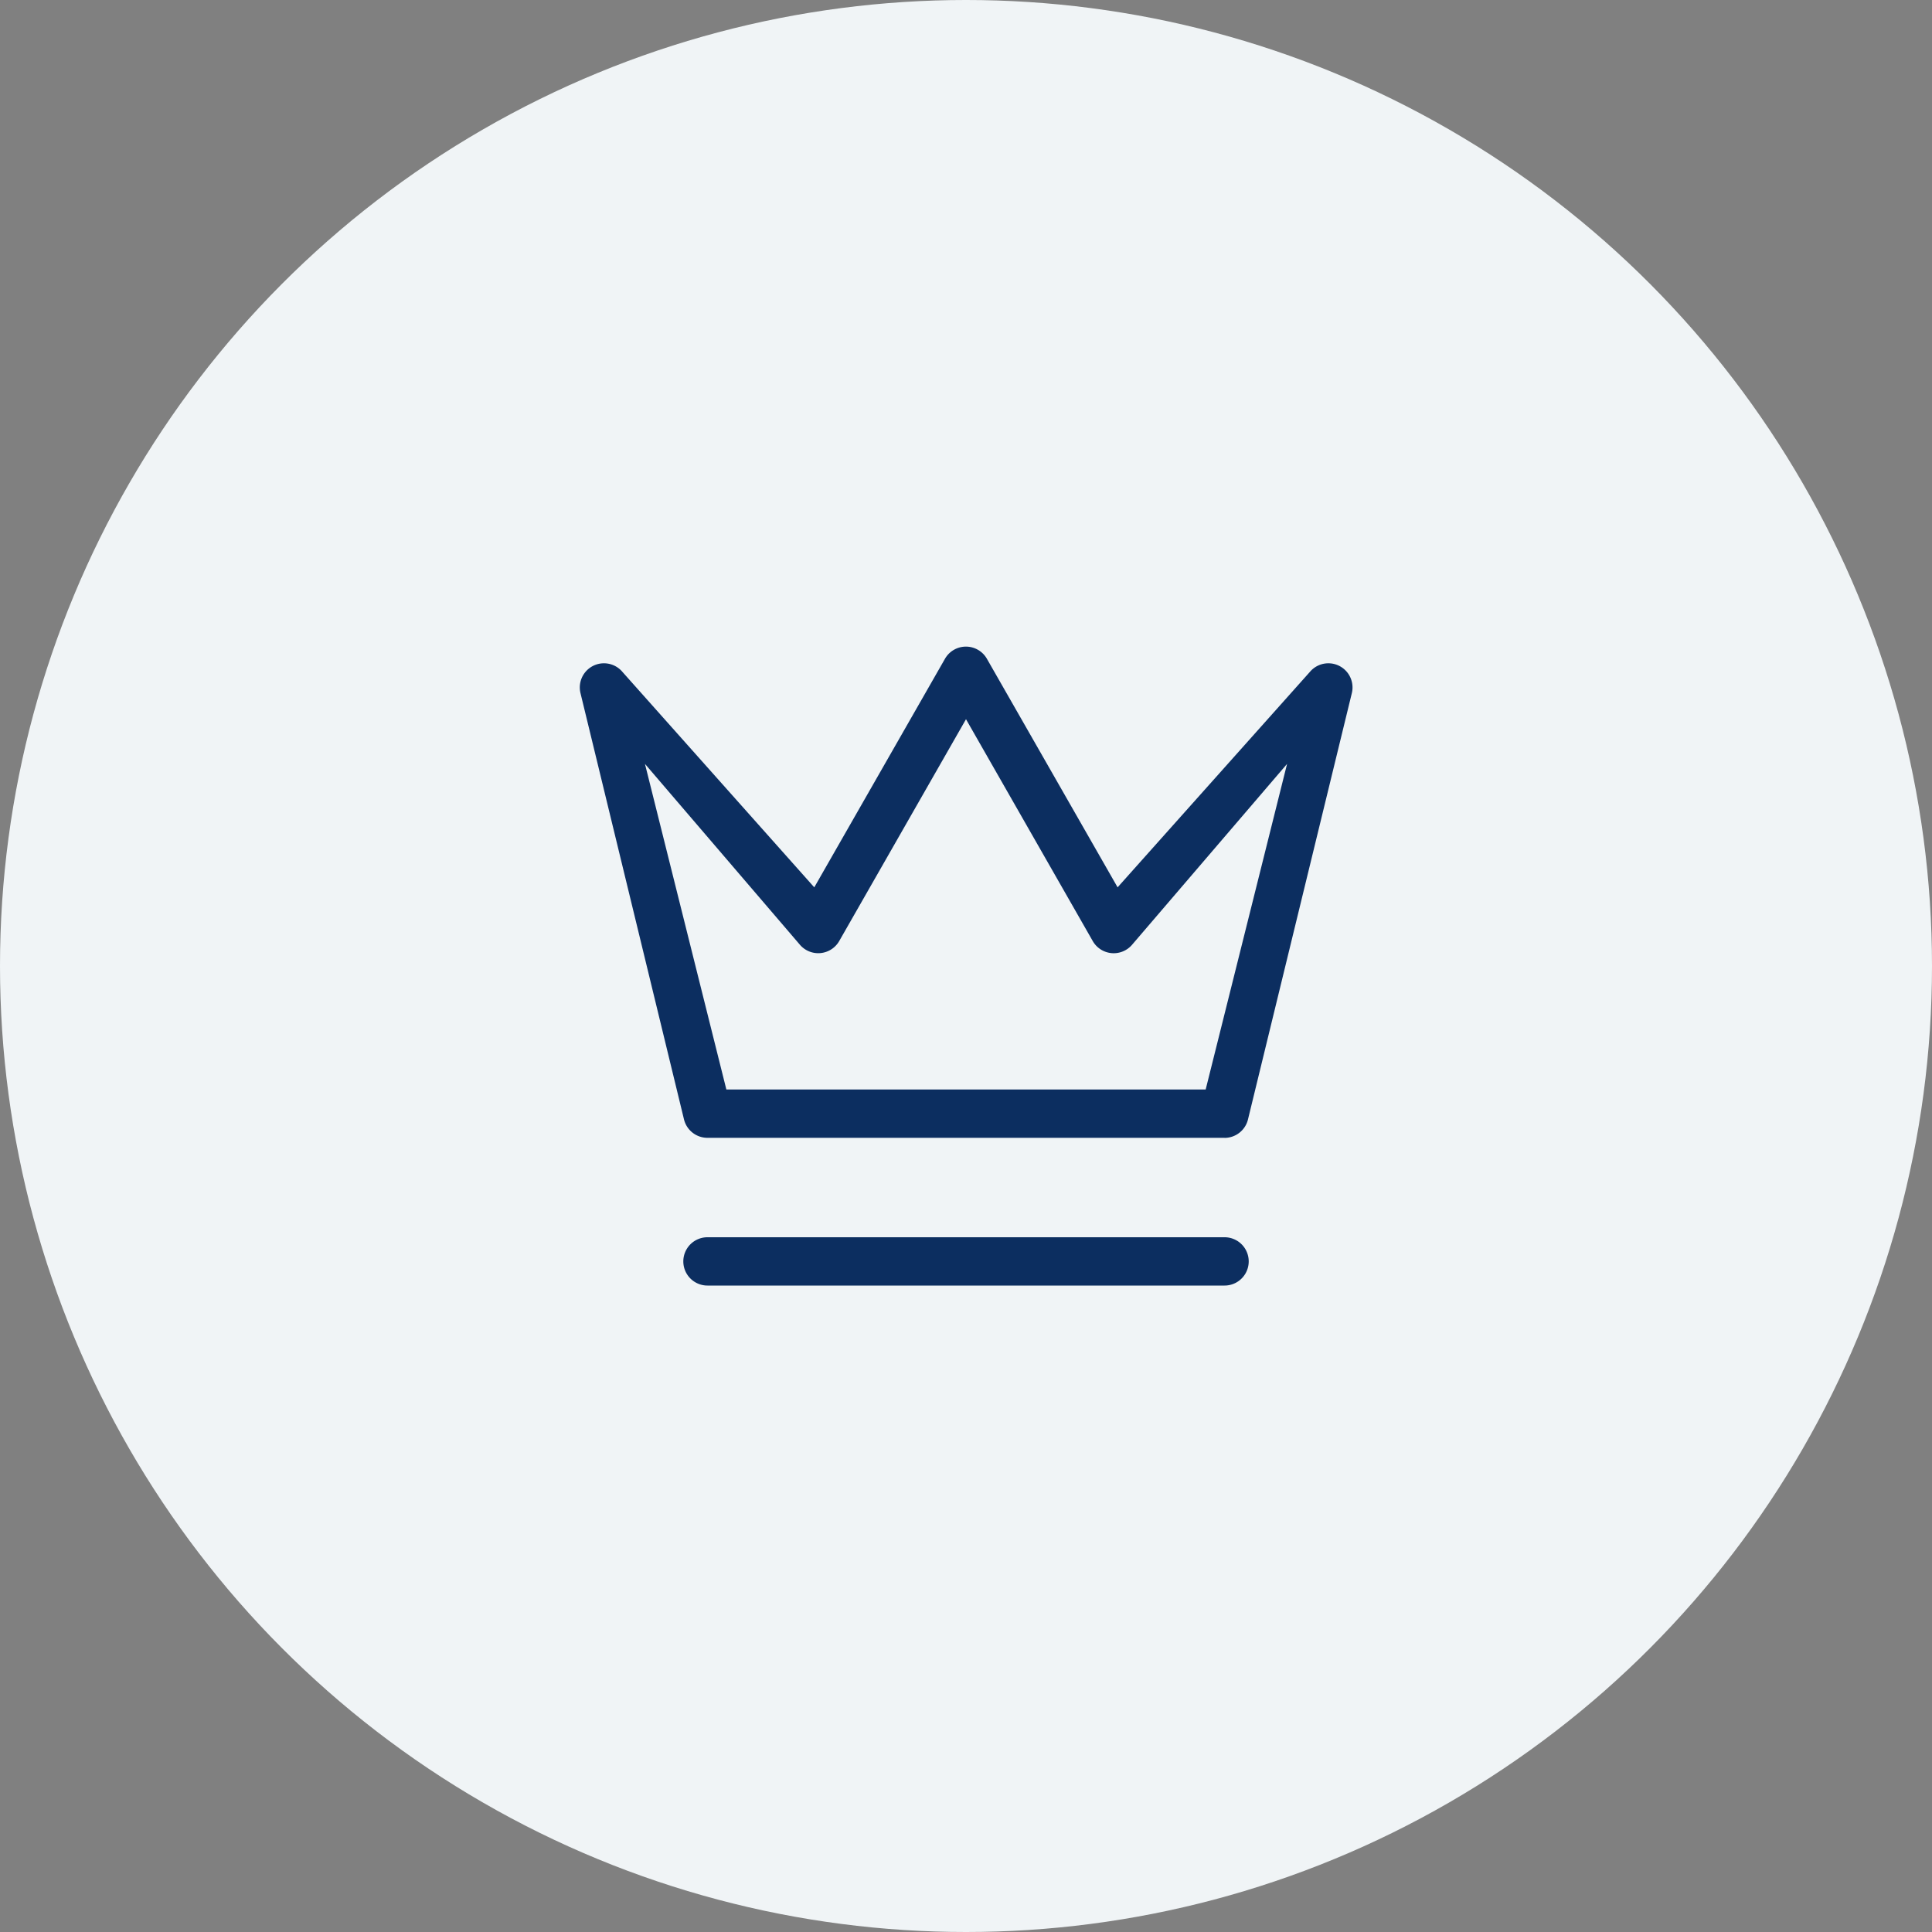 <svg xmlns="http://www.w3.org/2000/svg" width="60" height="60" xmlns:v="https://vecta.io/nano"><rect width="100%" height="100%" fill="#808080" stroke="none"/><circle cx="30" cy="30" r="30" fill="#f0f4f6"/><path d="M38.03 39.924H21.971a.75.75 0 1 1 0-1.5H38.03a.75.75 0 1 1 0 1.5zm0-4.588H21.971a.75.75 0 0 1-.728-.568L18.03 21.536a.75.75 0 0 1 1.3-.67l5.958 6.691 4.06-7.1a.75.75 0 0 1 1.3 0l4.06 7.1 5.972-6.691a.75.75 0 0 1 1.3.67L38.756 34.77a.75.75 0 0 1-.726.568zm-15.472-1.5h14.885l2.528-10.112-4.814 5.617a.75.75 0 0 1-1.221-.116L30 22.336l-3.937 6.888a.75.75 0 0 1-1.221.116l-4.812-5.616z" fill="#0c2e60"/></svg>